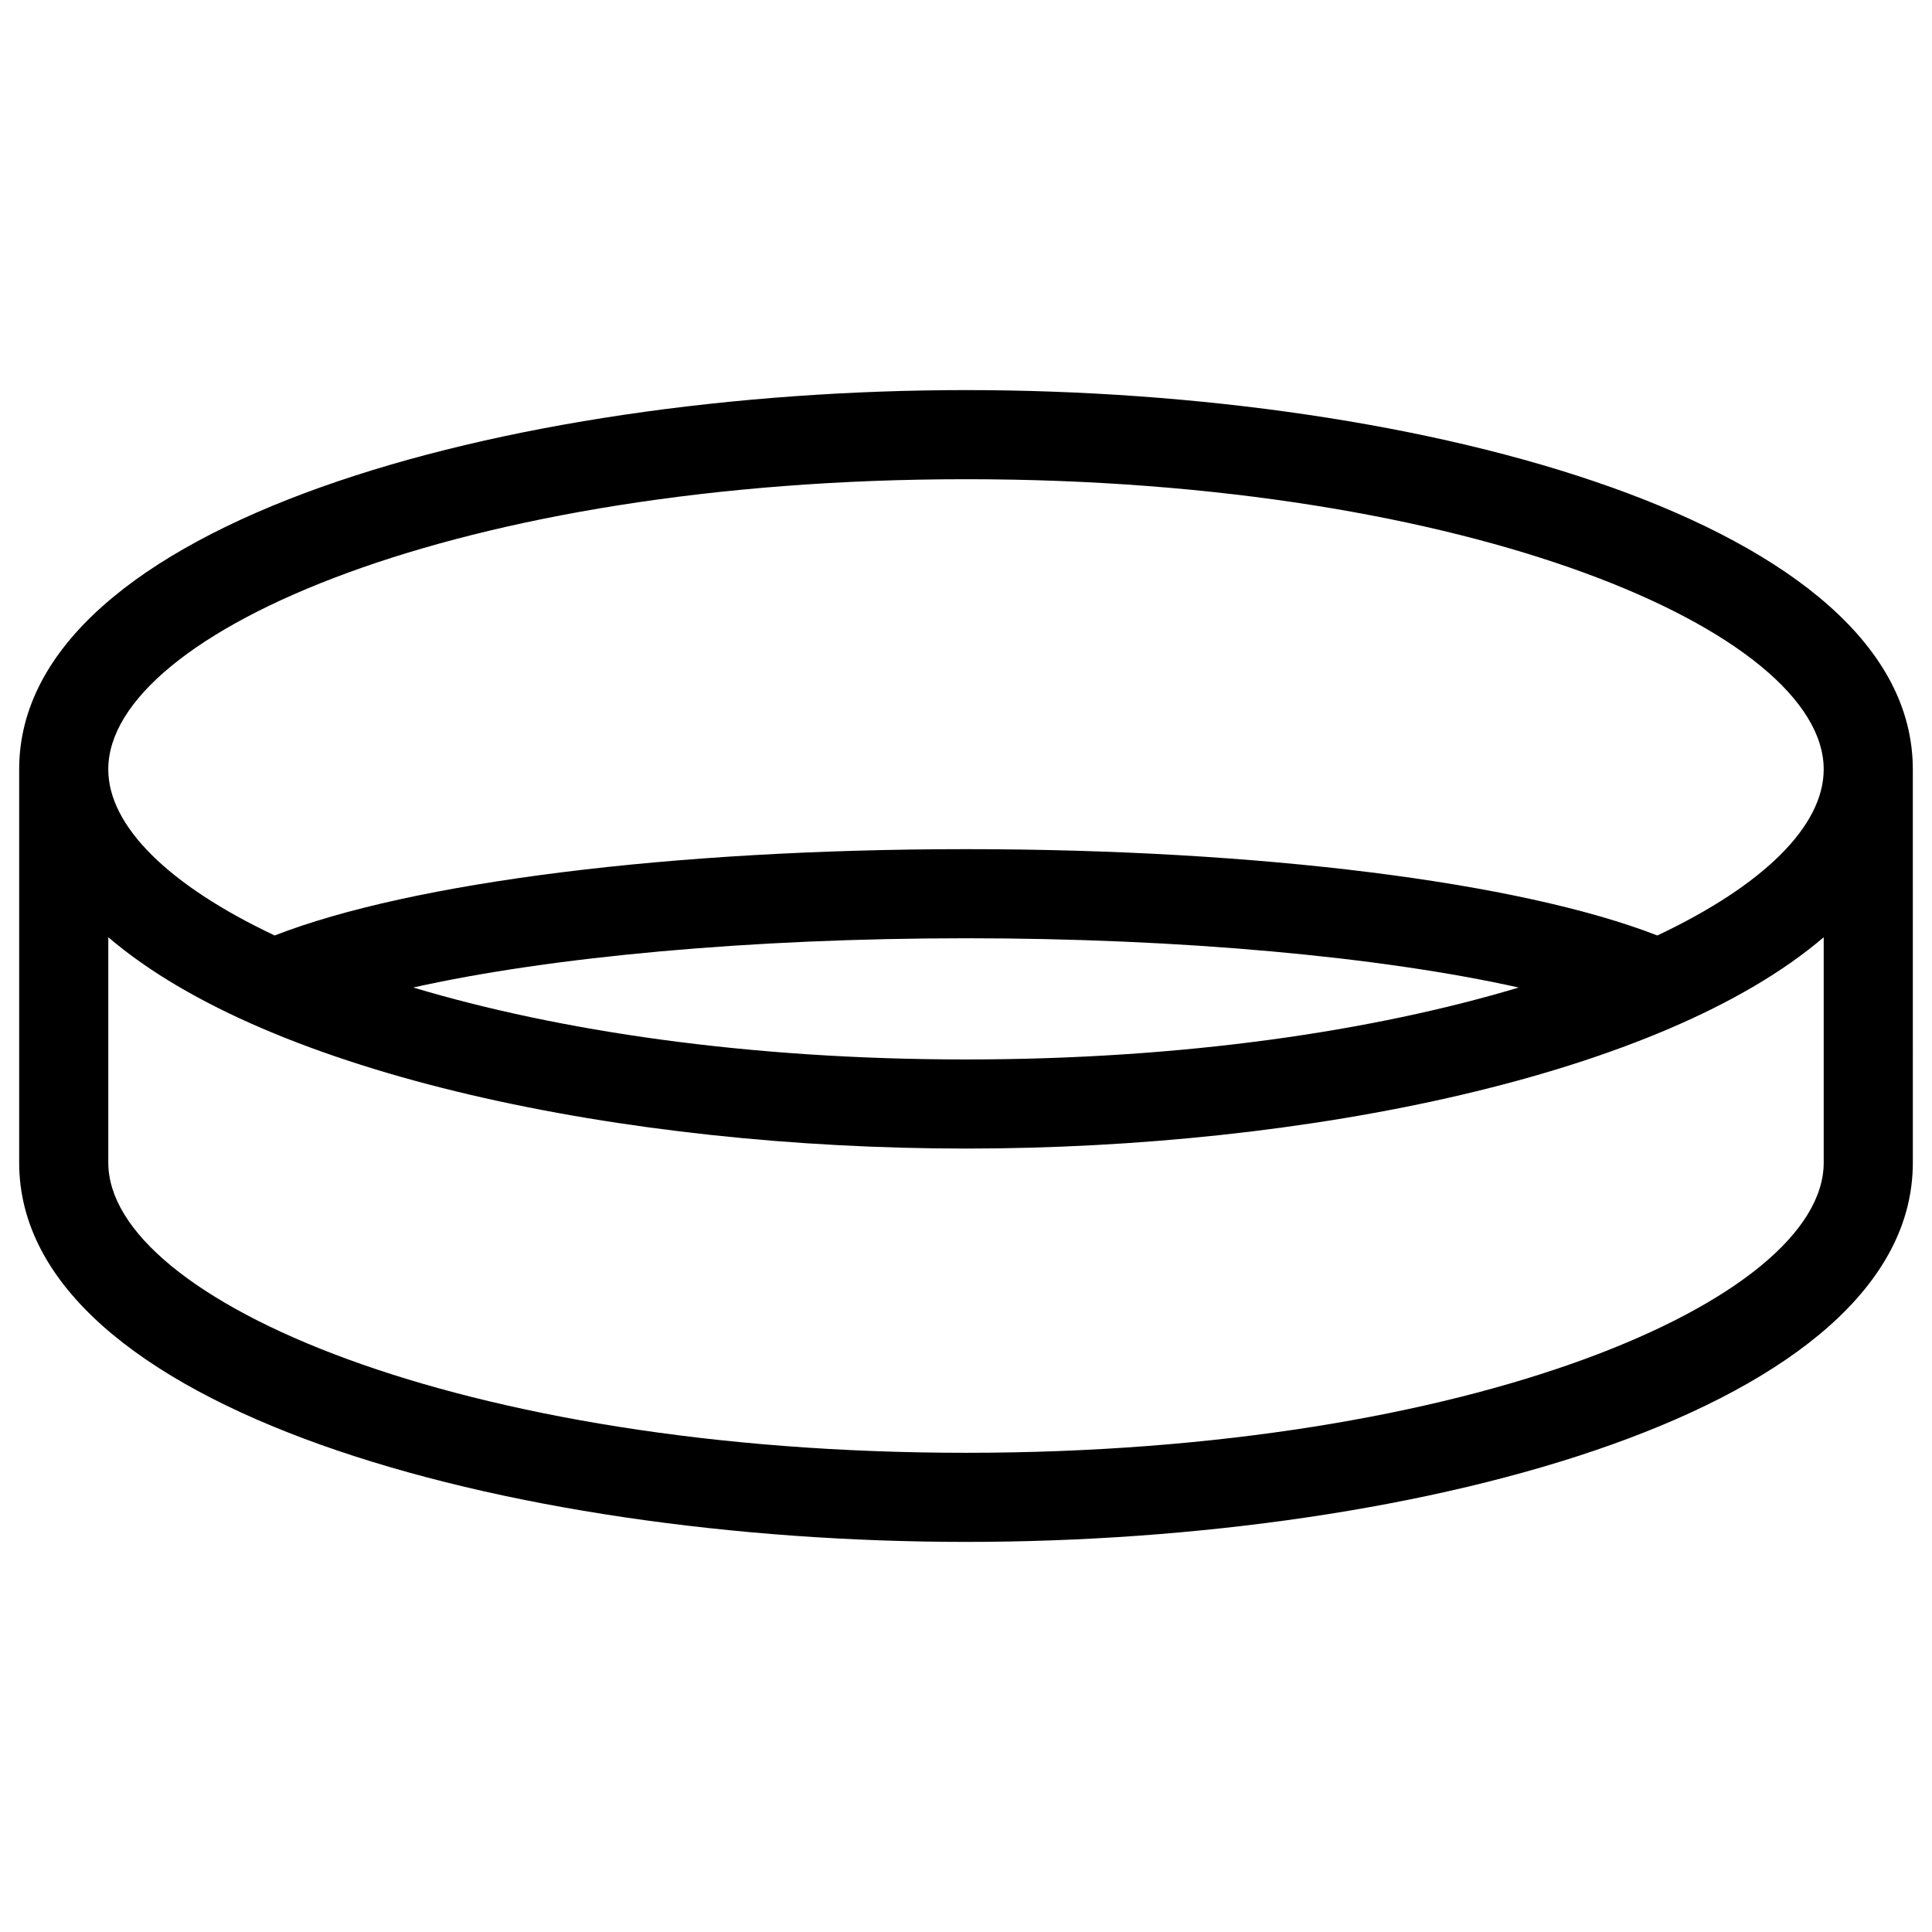 <?xml version="1.0" encoding="UTF-8"?>
<!-- Uploaded to: SVG Repo, www.svgrepo.com, Generator: SVG Repo Mixer Tools -->
<svg fill="#000000" width="800px" height="800px" version="1.1" viewBox="144 144 512 512" xmlns="http://www.w3.org/2000/svg">
 <path d="m400 247.38c-121.64 0-250.92 35.227-250.92 100.5v104.24c0 65.273 129.28 100.5 250.92 100.5 121.64 0 250.92-35.227 250.92-100.5l-0.004-104.24c0-65.277-129.28-100.5-250.92-100.5zm0 23.617c133.96 0 227.3 40.516 227.3 76.887 0 15.02-15.957 30.742-44.09 44.027-36.348-14.152-105.53-22.875-183.21-22.875-77.695 0-146.88 8.715-183.21 22.875-28.133-13.289-44.098-29.008-44.098-44.027 0-36.363 93.344-76.887 227.3-76.887zm146.48 134.71c-38.438 11.508-88.66 19.059-146.48 19.059s-108.04-7.559-146.49-19.066c36.559-8.156 89.59-13.051 146.49-13.051 56.891-0.004 109.93 4.902 146.48 13.059zm-146.48 123.3c-133.96 0-227.3-40.516-227.3-76.887v-59.742c42.781 36.633 137.11 56.004 227.3 56.004s184.52-19.383 227.3-56v59.742c0 36.359-93.348 76.883-227.3 76.883z"/>
</svg>